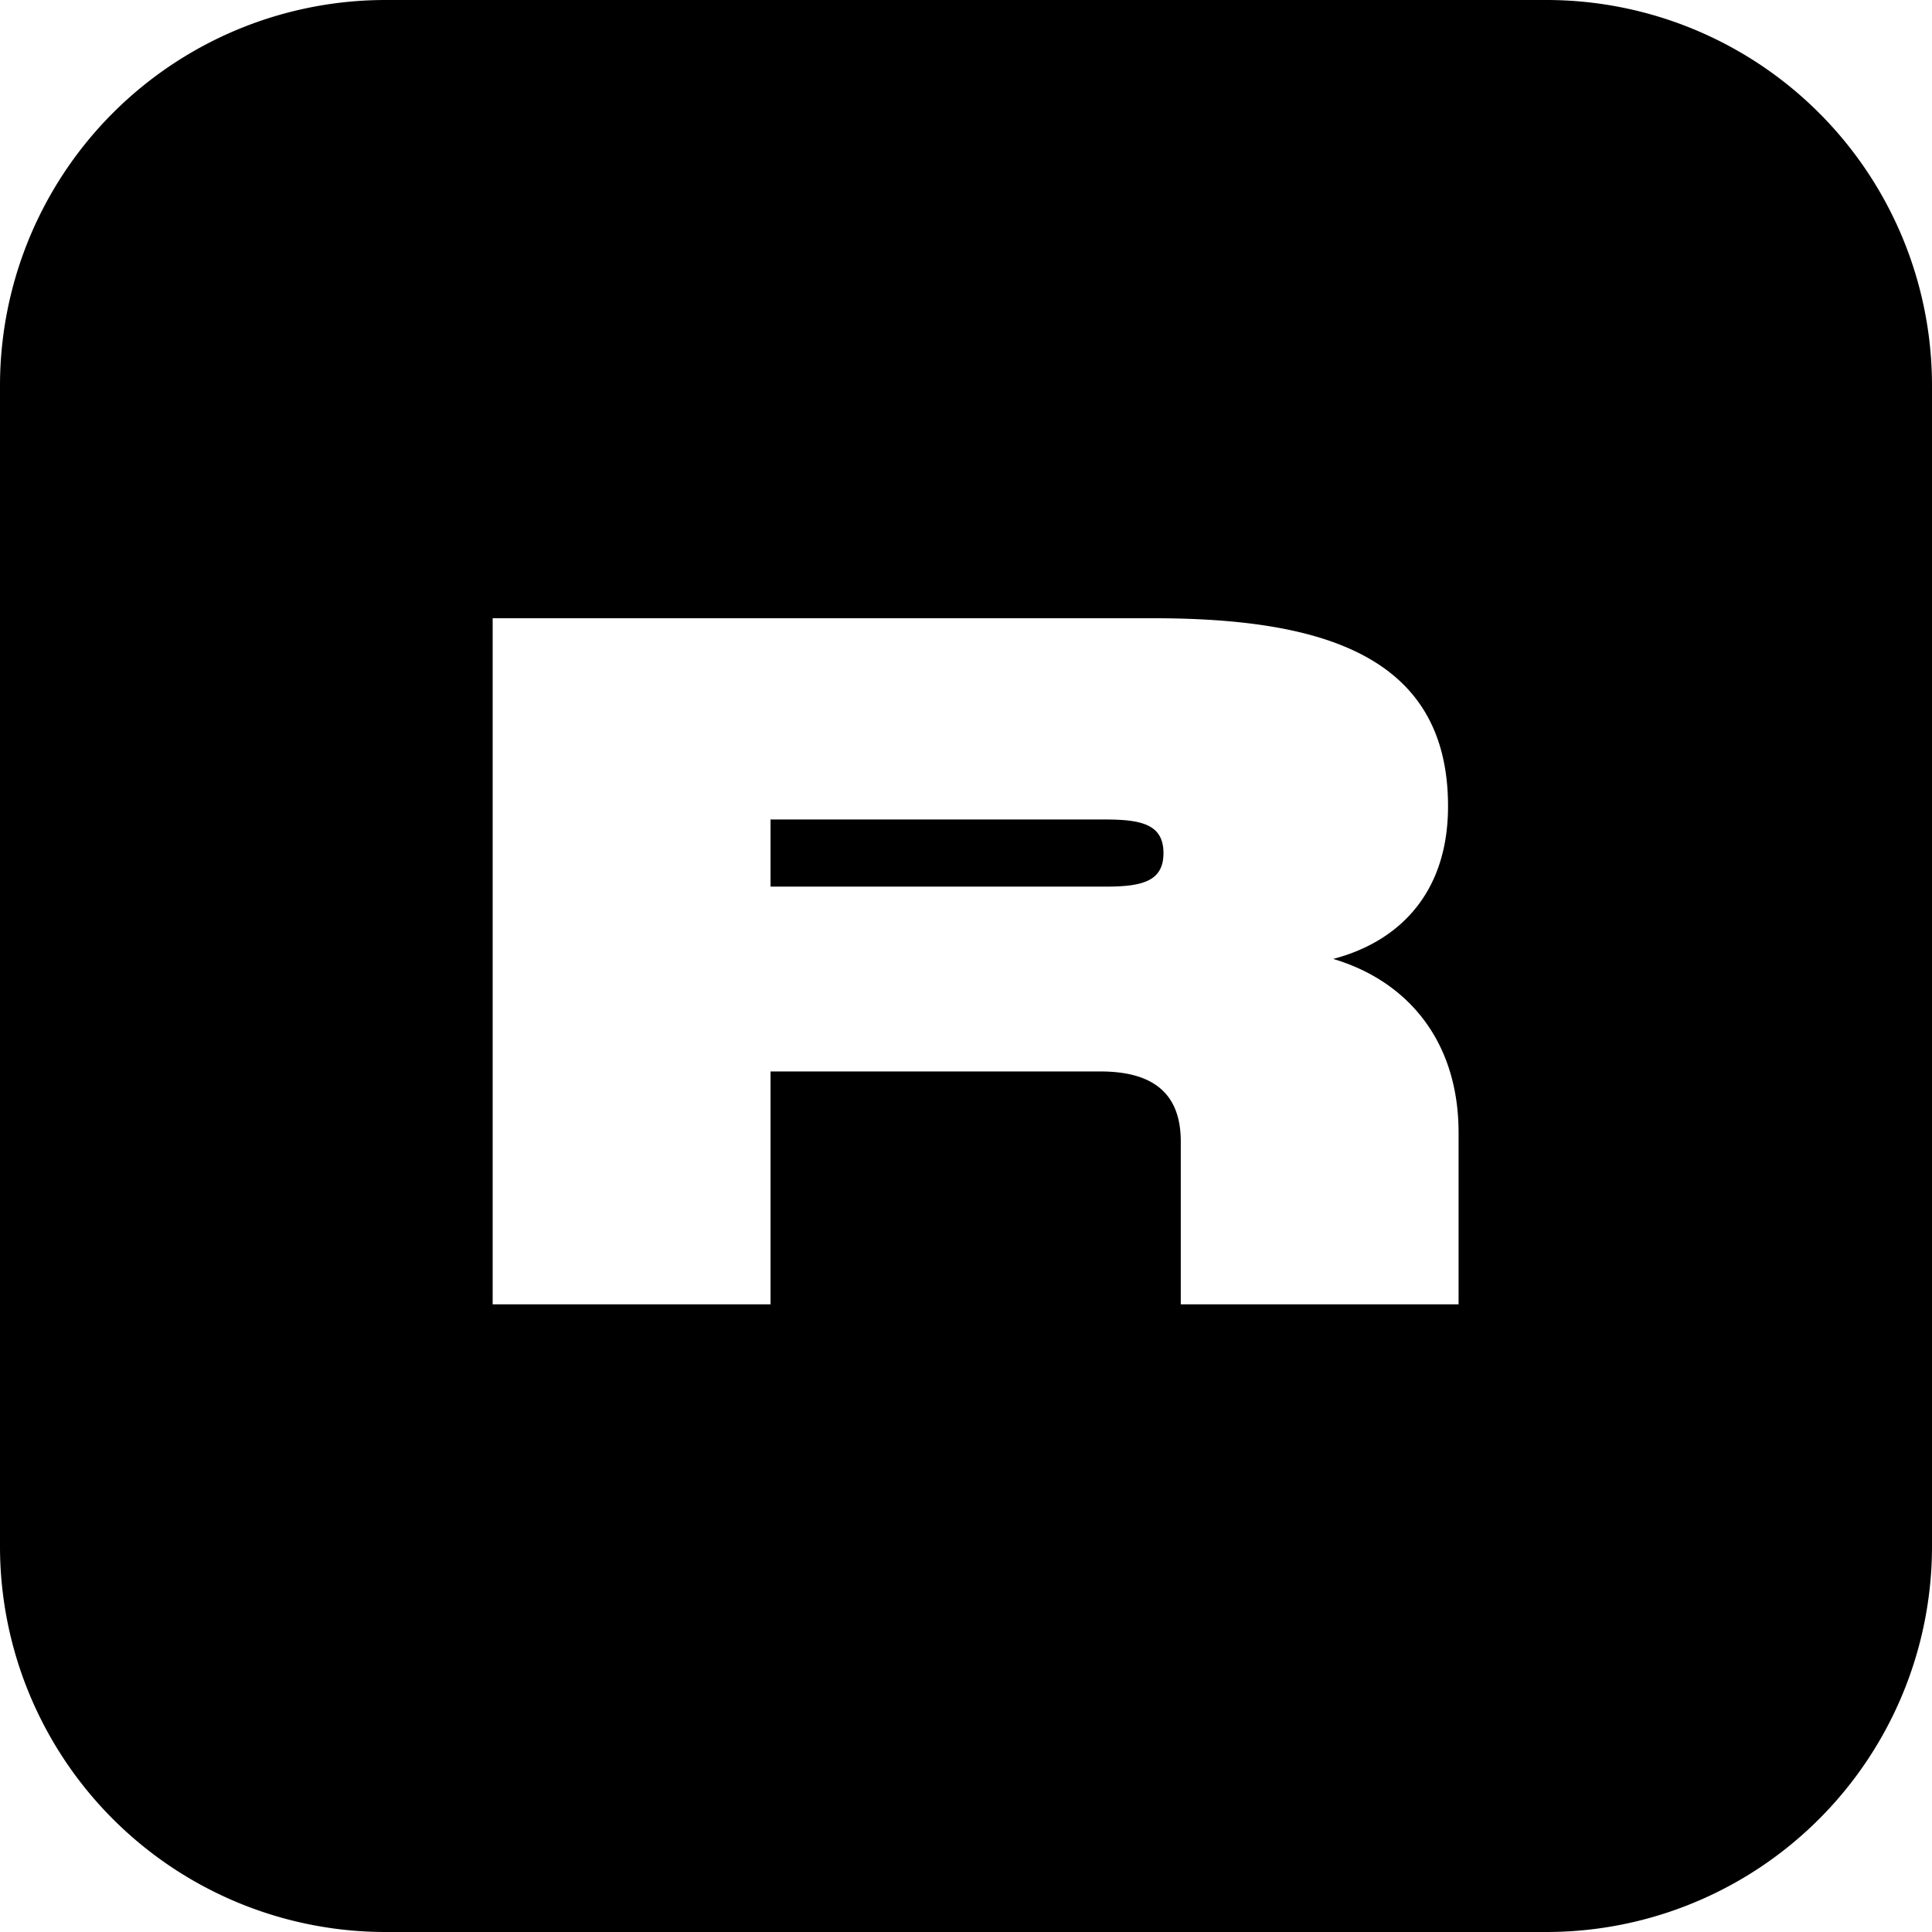<svg role="img" viewBox="0 0 24 24" xmlns="http://www.w3.org/2000/svg"><title>Rarible</title><path d="M4.8 0A4.79 4.79 0 000 4.8v14.4A4.79 4.79 0 004.8 24h14.4a4.79 4.79 0 004.8-4.8V4.8A4.79 4.79 0 0019.2 0zm1.32 7.68h8.202c2.06 0 3.666.44 3.666 2.334 0 1.137-.671 1.702-1.427 1.898.904.268 1.558 1 1.558 2.16v2.131h-3.451V14.18c0-.62-.37-.87-1-.87H9.572v2.893H6.12zm3.452 2.5v.834h4.155c.452 0 .726-.06.726-.416 0-.358-.274-.418-.726-.418z"/></svg>